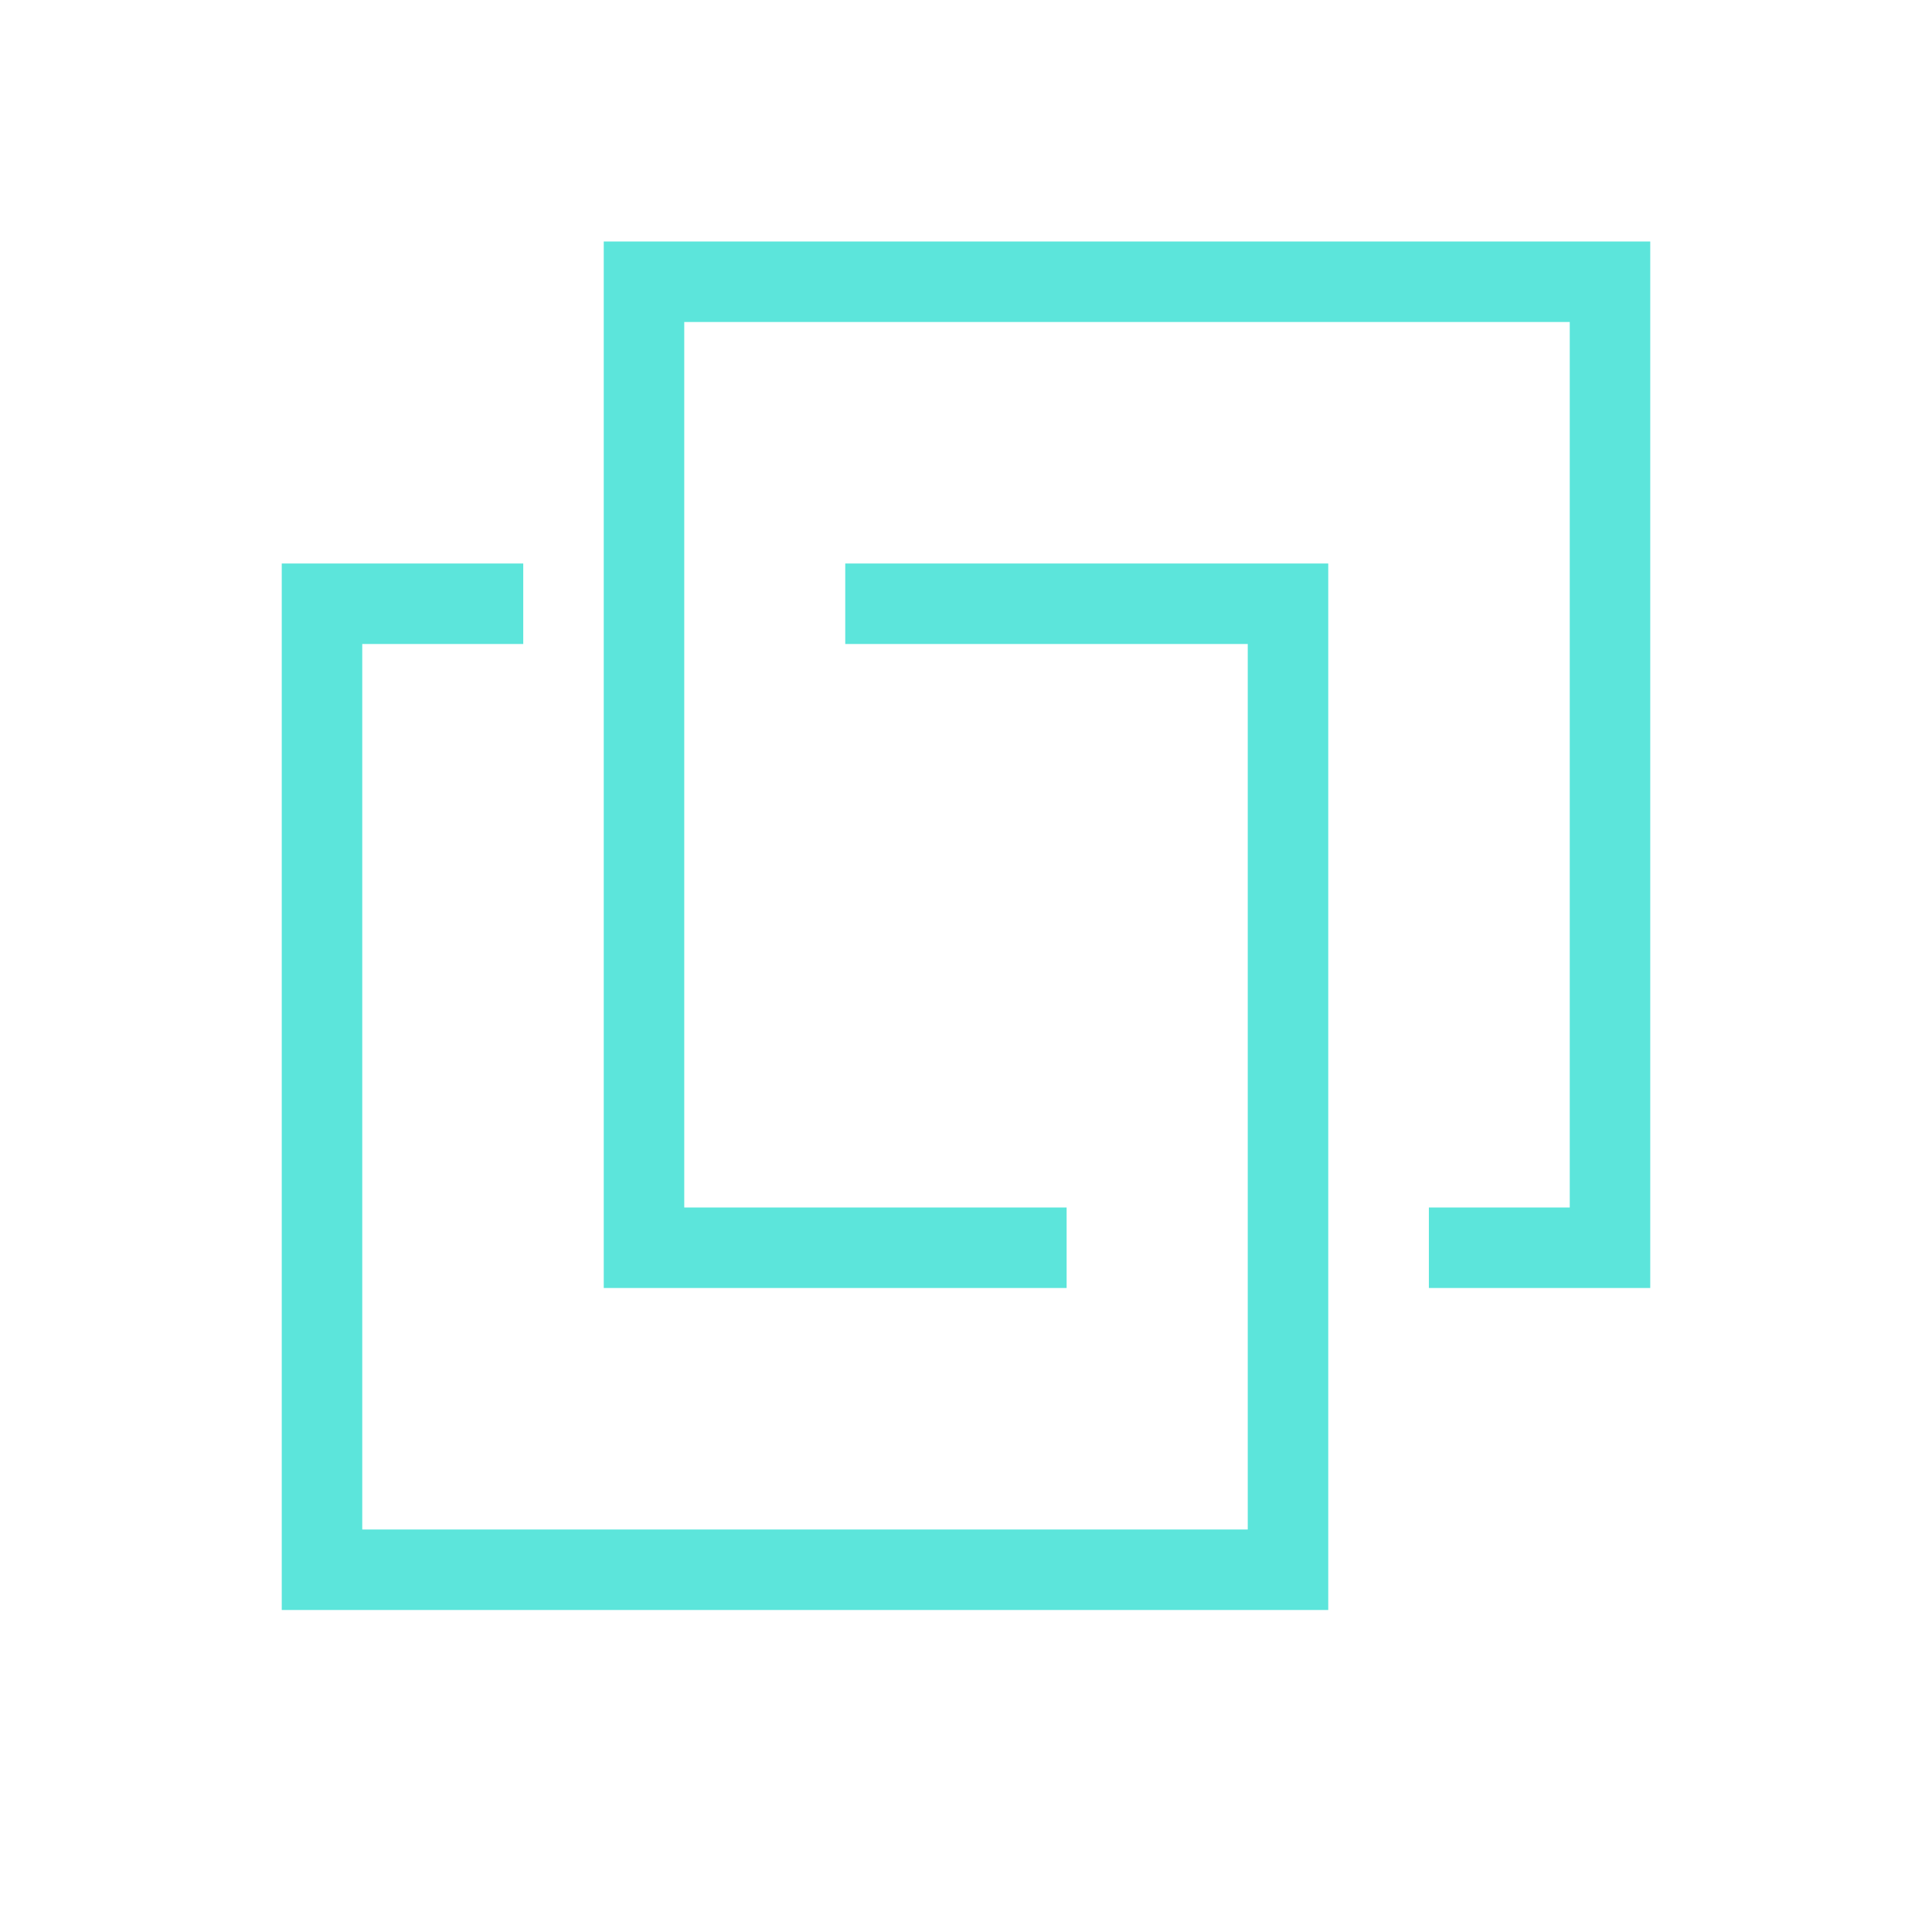 <?xml version="1.0" encoding="utf-8"?>
<!-- Generator: Adobe Illustrator 28.0.0, SVG Export Plug-In . SVG Version: 6.00 Build 0)  -->
<svg version="1.1" id="Layer_1" xmlns="http://www.w3.org/2000/svg" xmlns:xlink="http://www.w3.org/1999/xlink" x="0px" y="0px"
	 width="48px" height="48px" viewBox="0 0 48 48" style="enable-background:new 0 0 48 48;" xml:space="preserve">
<style type="text/css">
	.st0{fill:none;stroke:#5CE5DB;stroke-width:2;}
</style>
<g id="icon-48px-unified">
	<path id="Vector" class="st0" d="M13,15H8v24h24v-5V15H21 M26.5,31H16V7h24v24h-4.5"/>
</g>
</svg>
